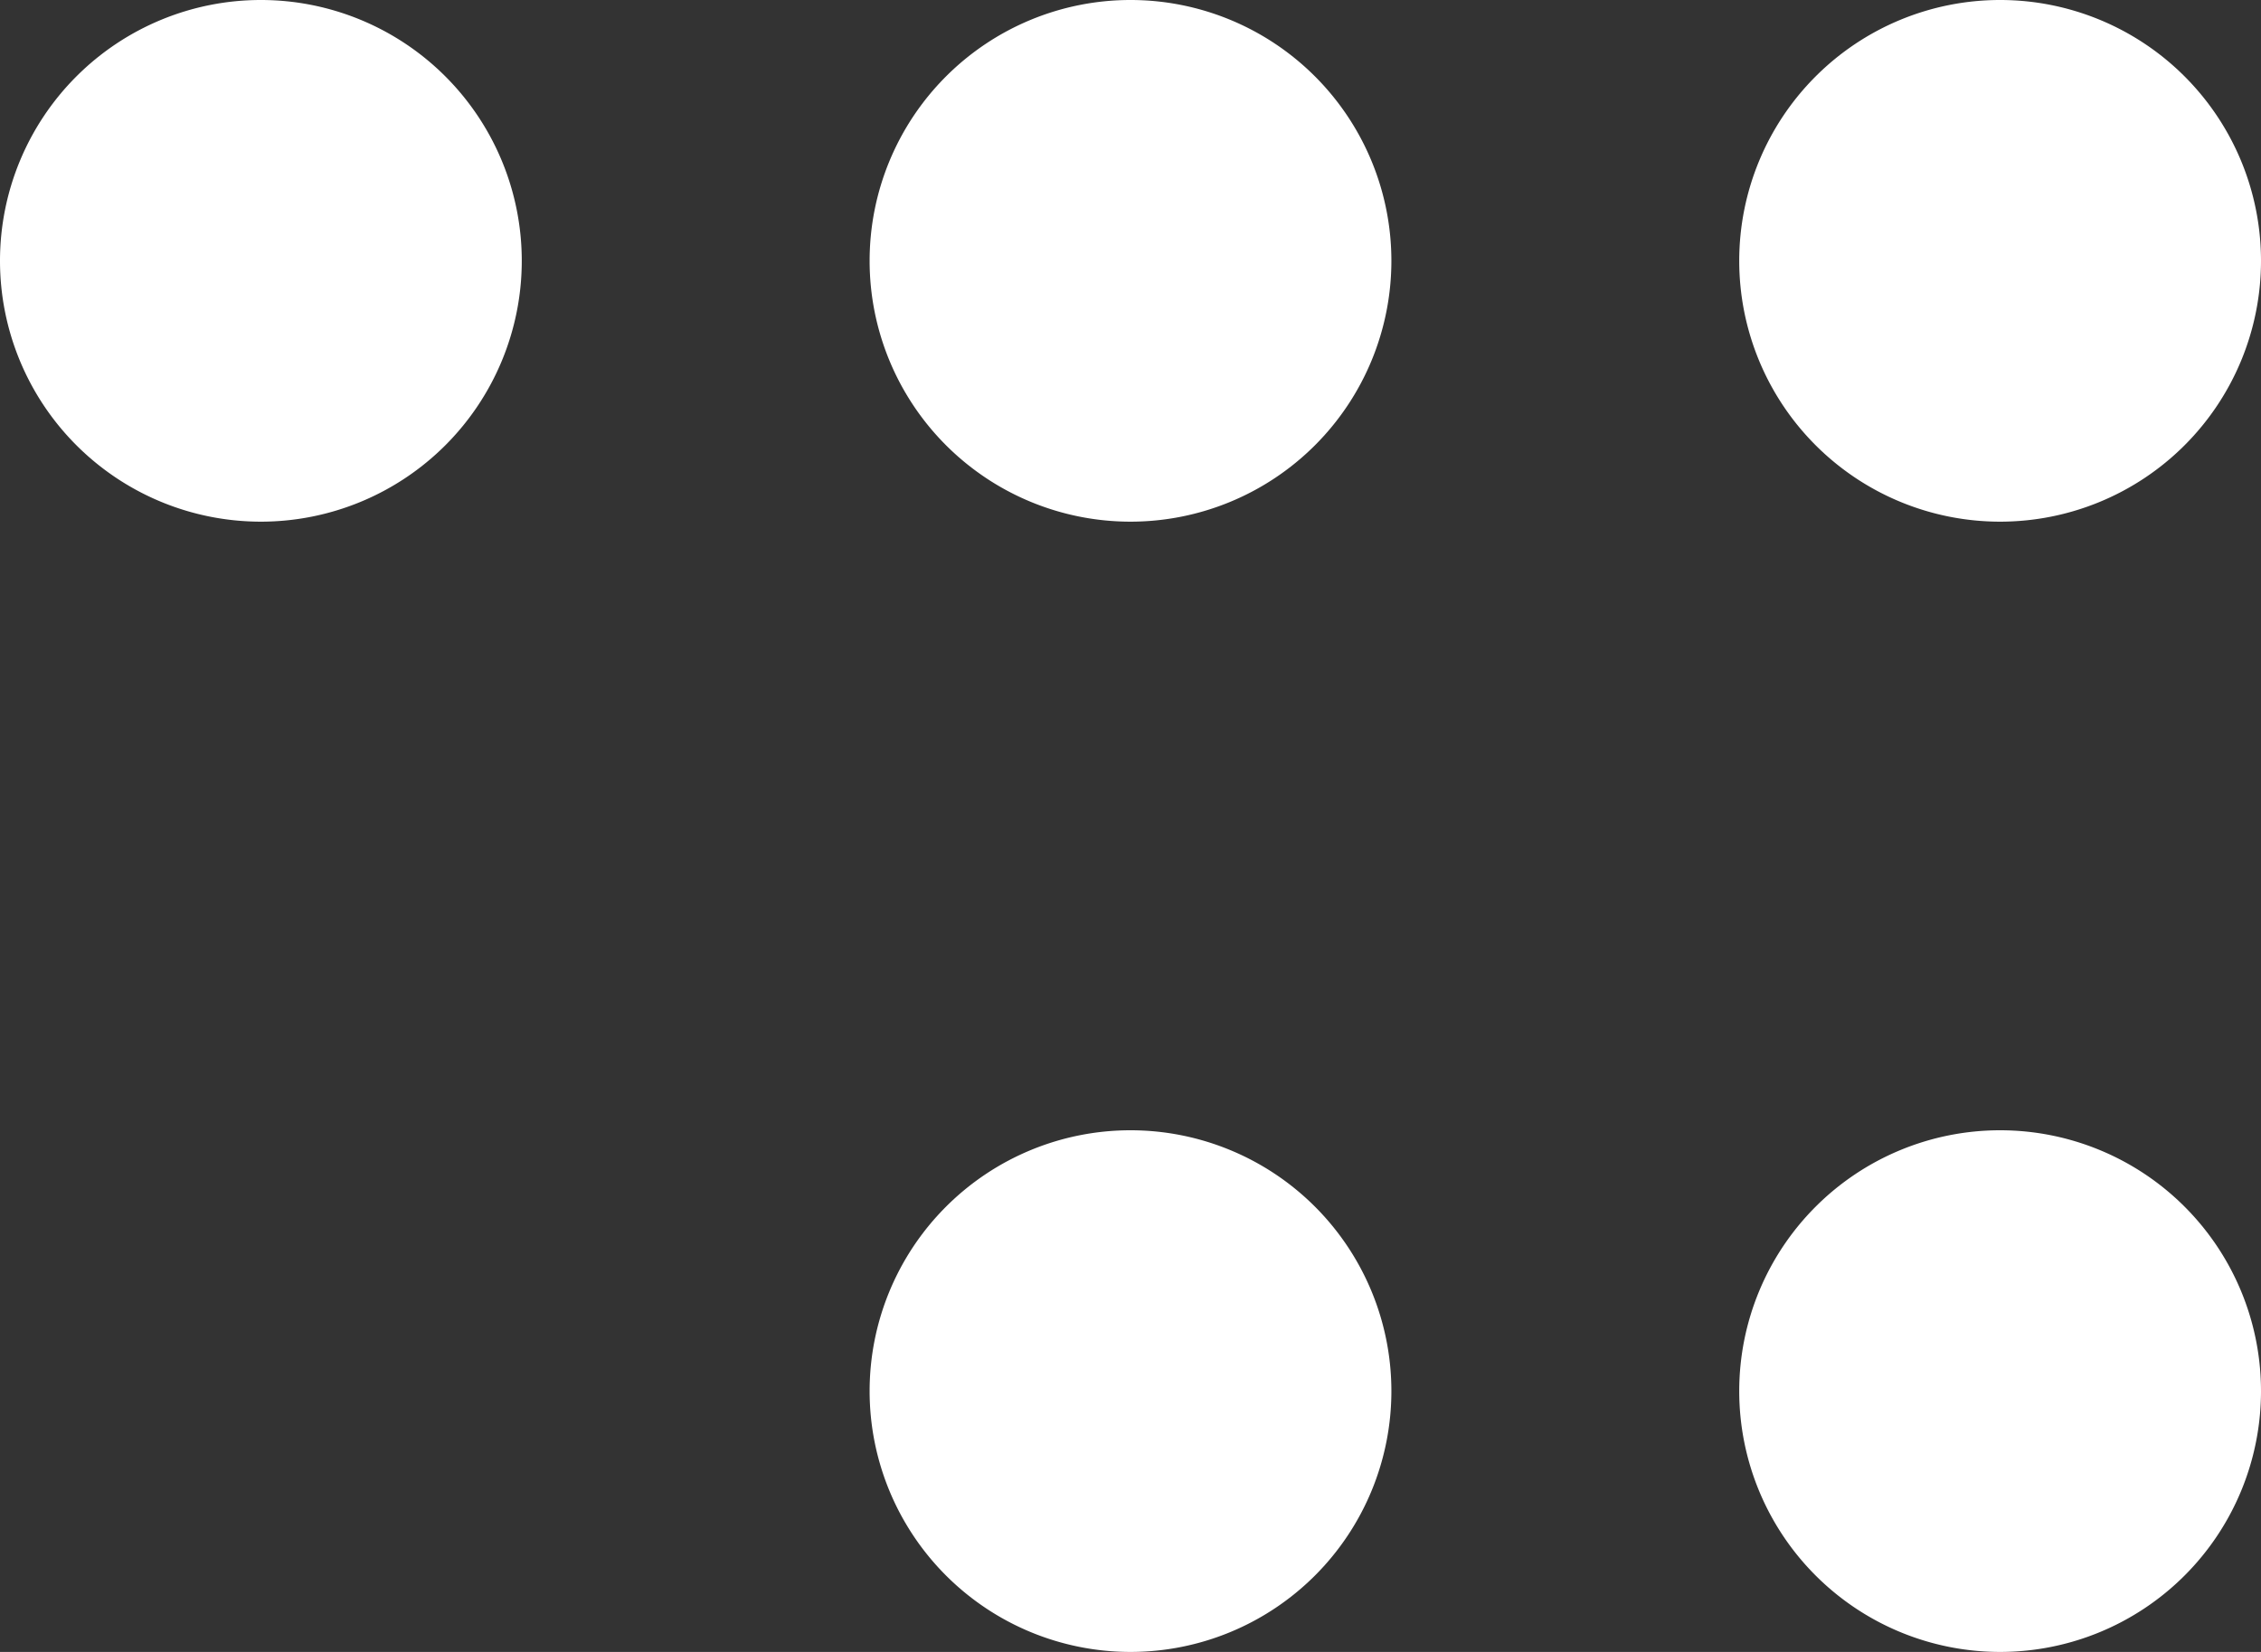<svg xmlns="http://www.w3.org/2000/svg" width="26" height="19" viewBox="0 0 26 19">
  <rect x="0" y="0" width="26" height="19" fill="#333333" stroke="none"/>
  <path id="dot" d="M57,57a3,3,0,1,1,3,3A3,3,0,0,1,57,57ZM47,57a3,3,0,1,1,3,3A3,3,0,0,1,47,57ZM57,44a3,3,0,1,1,3,3A3,3,0,0,1,57,44ZM47,44a3,3,0,1,1,3,3A3,3,0,0,1,47,44ZM37,44a3,3,0,1,1,3,3A3,3,0,0,1,37,44Z" transform="translate(-37 -41)" fill="#fff"/>
</svg>

